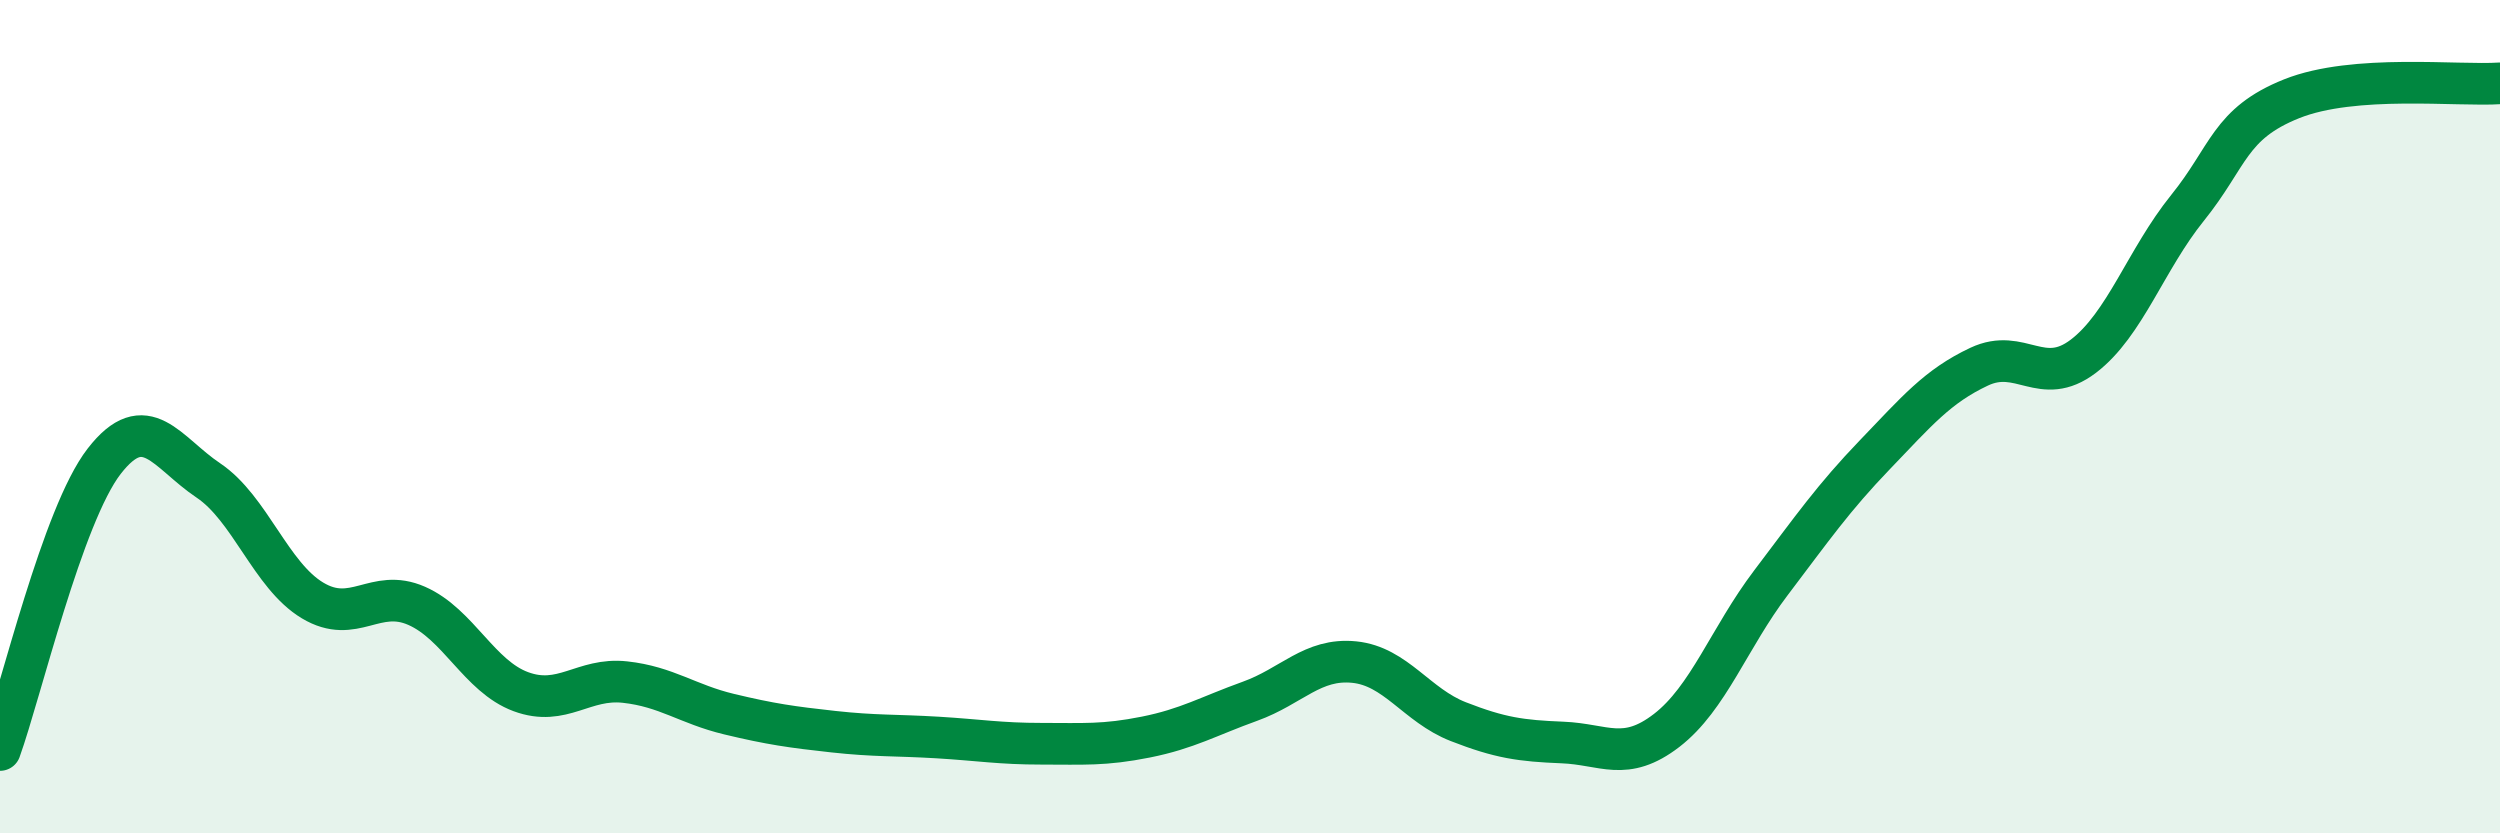 
    <svg width="60" height="20" viewBox="0 0 60 20" xmlns="http://www.w3.org/2000/svg">
      <path
        d="M 0,18 C 0.5,16.61 1.5,12.36 2.5,11.07 C 3.5,9.78 4,10.86 5,11.53 C 6,12.2 6.5,13.81 7.5,14.41 C 8.5,15.01 9,14.1 10,14.54 C 11,14.98 11.5,16.23 12.5,16.6 C 13.5,16.97 14,16.26 15,16.37 C 16,16.48 16.5,16.9 17.5,17.14 C 18.5,17.38 19,17.45 20,17.56 C 21,17.67 21.5,17.64 22.5,17.7 C 23.5,17.76 24,17.85 25,17.85 C 26,17.85 26.5,17.89 27.5,17.69 C 28.5,17.49 29,17.19 30,16.83 C 31,16.47 31.5,15.79 32.5,15.89 C 33.5,15.99 34,16.93 35,17.32 C 36,17.71 36.5,17.78 37.5,17.82 C 38.5,17.86 39,18.3 40,17.53 C 41,16.76 41.5,15.31 42.5,13.99 C 43.5,12.67 44,11.95 45,10.91 C 46,9.87 46.5,9.27 47.5,8.8 C 48.5,8.33 49,9.31 50,8.55 C 51,7.79 51.5,6.23 52.5,4.99 C 53.5,3.75 53.5,2.97 55,2.37 C 56.5,1.77 59,2.07 60,2L60 20L0 20Z"
        fill="#008740"
        opacity="0.1"
        stroke-linecap="round"
        stroke-linejoin="round"
      />
      <path
        d="M 0,18 C 0.5,16.61 1.5,12.36 2.5,11.07 C 3.5,9.78 4,10.86 5,11.53 C 6,12.2 6.5,13.81 7.5,14.41 C 8.5,15.01 9,14.1 10,14.54 C 11,14.98 11.5,16.23 12.5,16.6 C 13.5,16.97 14,16.26 15,16.37 C 16,16.48 16.5,16.9 17.5,17.14 C 18.5,17.38 19,17.45 20,17.56 C 21,17.67 21.5,17.64 22.5,17.7 C 23.5,17.76 24,17.85 25,17.85 C 26,17.85 26.5,17.89 27.5,17.69 C 28.5,17.49 29,17.19 30,16.83 C 31,16.47 31.5,15.79 32.5,15.89 C 33.5,15.99 34,16.93 35,17.32 C 36,17.71 36.5,17.78 37.5,17.82 C 38.5,17.86 39,18.3 40,17.53 C 41,16.76 41.5,15.31 42.5,13.99 C 43.5,12.67 44,11.95 45,10.91 C 46,9.87 46.5,9.27 47.5,8.8 C 48.5,8.33 49,9.31 50,8.55 C 51,7.79 51.5,6.23 52.5,4.99 C 53.5,3.75 53.5,2.97 55,2.37 C 56.5,1.77 59,2.07 60,2"
        stroke="#008740"
        stroke-width="1"
        fill="none"
        stroke-linecap="round"
        stroke-linejoin="round"
      />
    </svg>
  